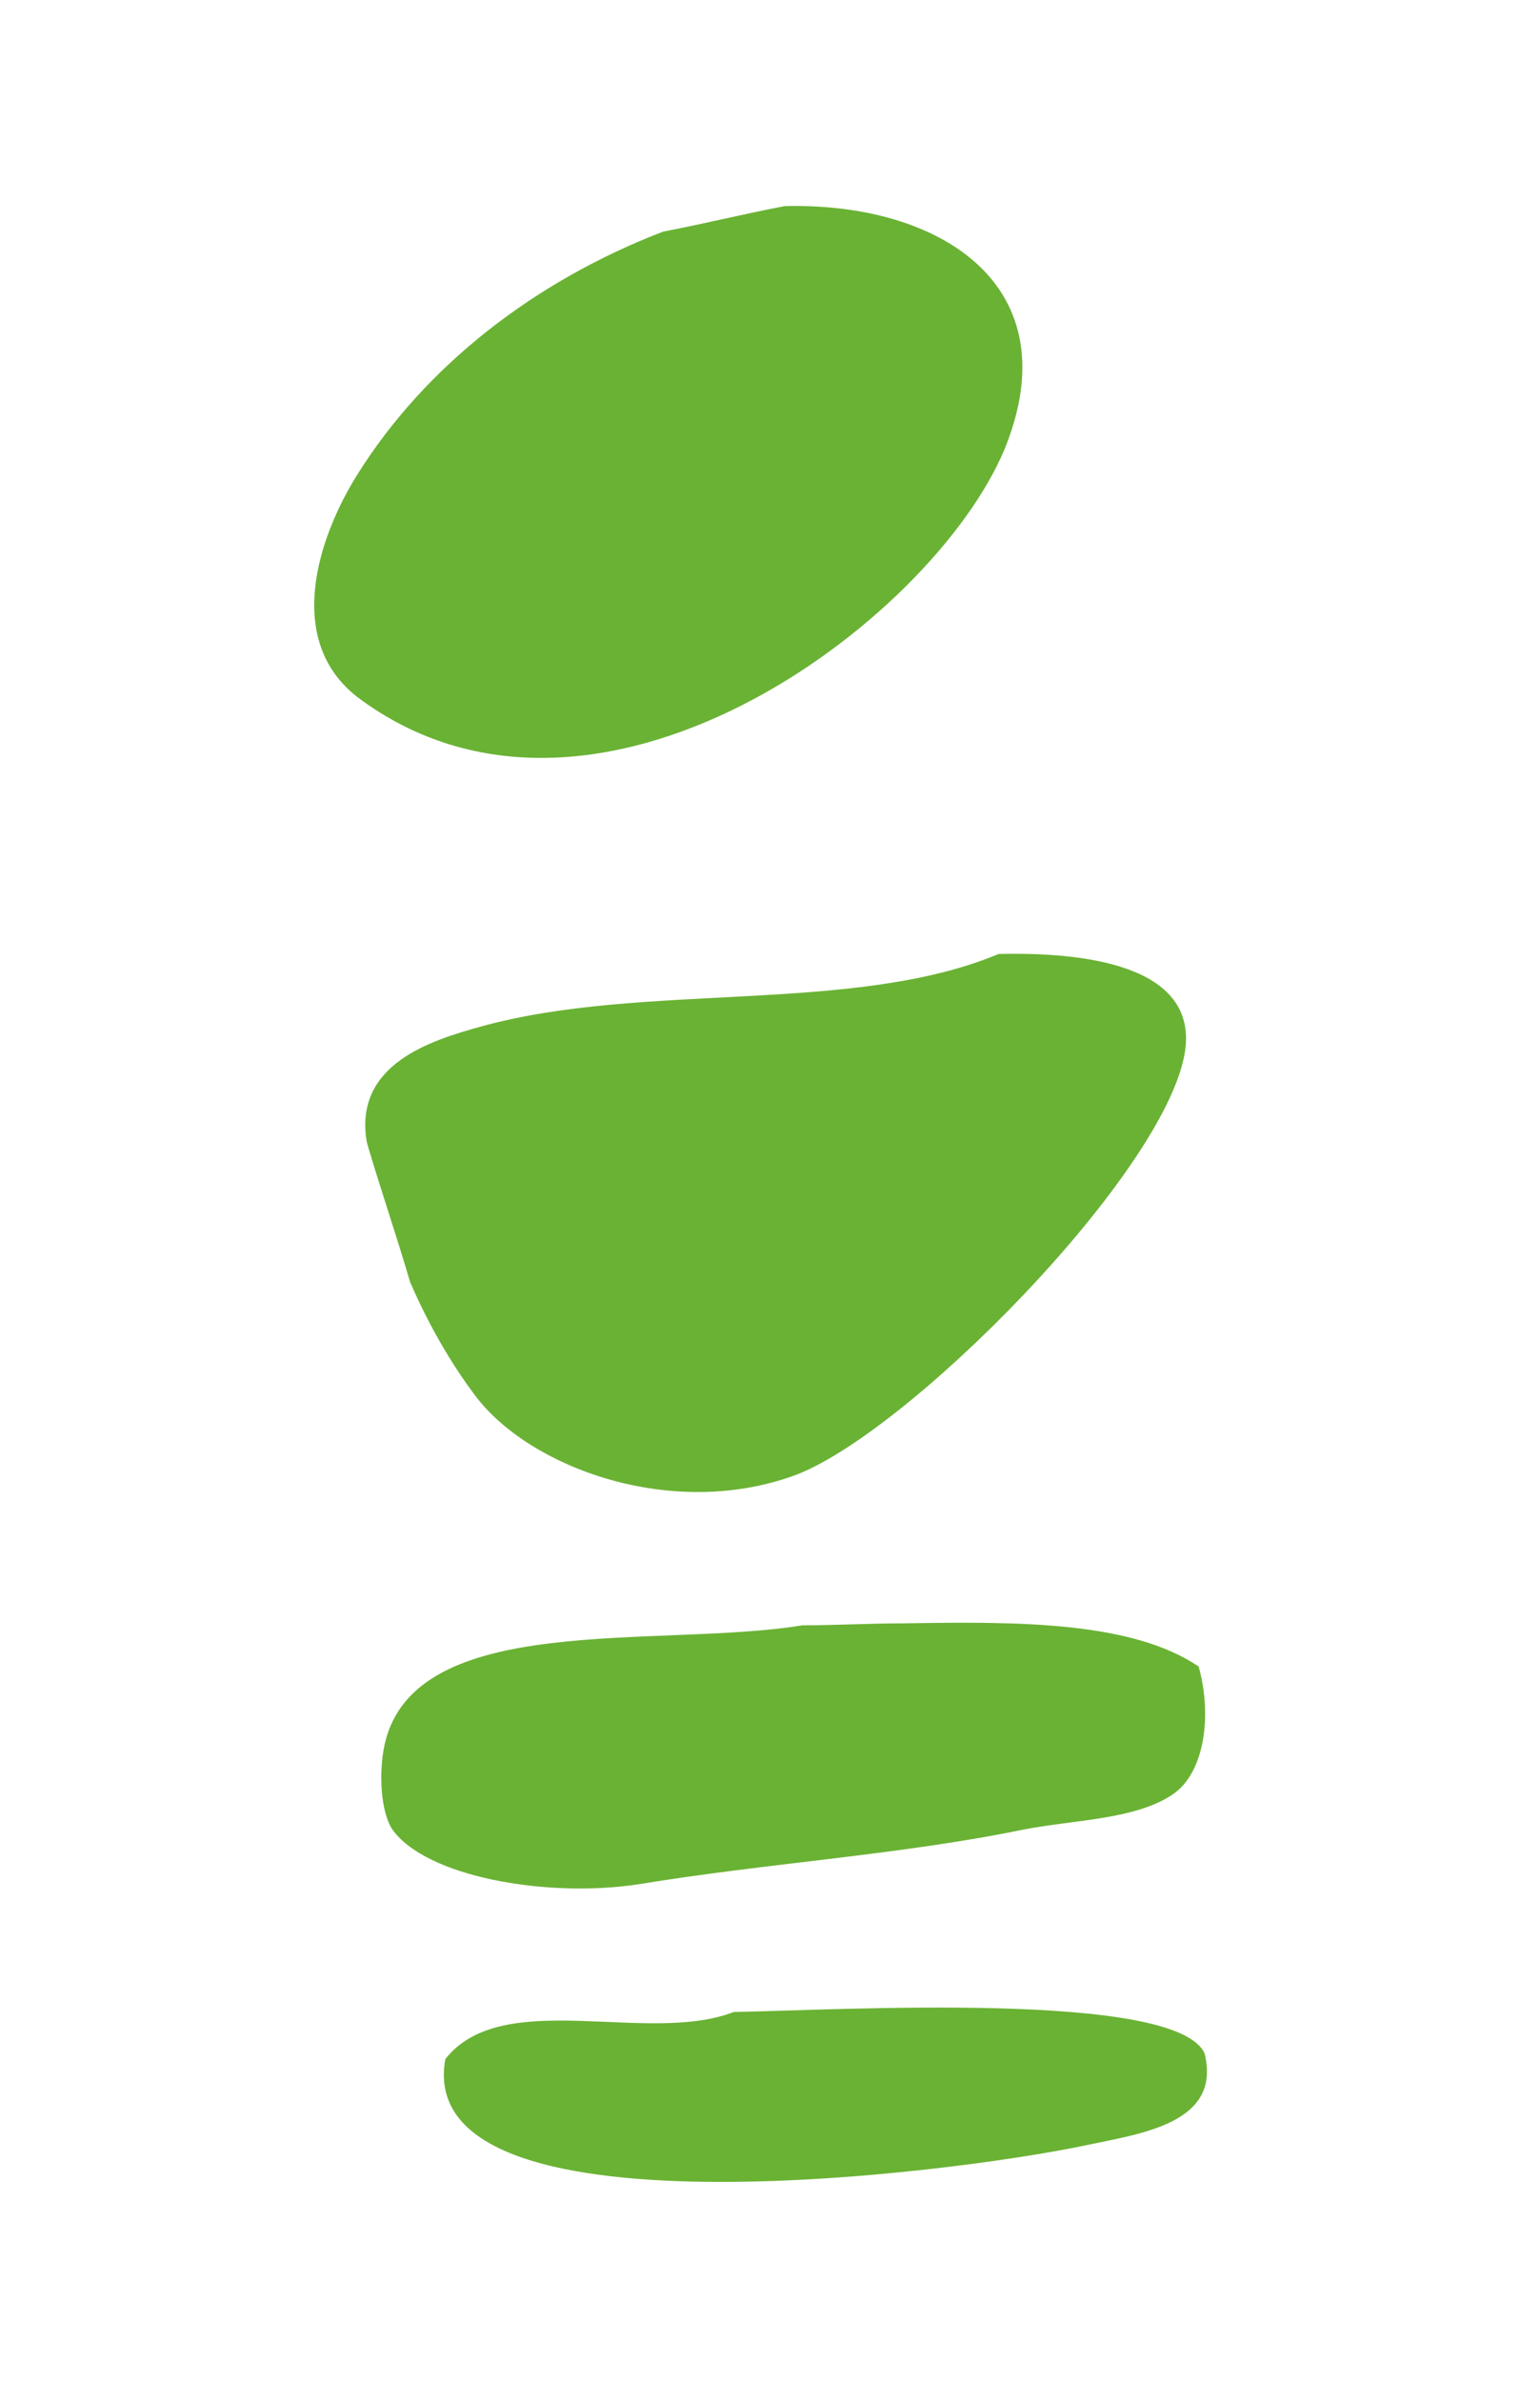 <?xml version="1.0" encoding="UTF-8"?> <svg xmlns="http://www.w3.org/2000/svg" xmlns:xlink="http://www.w3.org/1999/xlink" version="1.1" id="Camada_1" x="0px" y="0px" viewBox="0 0 78.5 121.3" style="enable-background:new 0 0 78.5 121.3;" xml:space="preserve"> <style type="text/css"> .st0{fill:#FFFFFF;} .st1{fill:#26231F;} .st2{fill:#6AB234;} .st3{fill:#DE7B11;} .st4{fill:#E94876;} .st5{fill:#282556;} .st6{fill:#7D6353;} .st7{fill:#B42A1B;} .st8{fill:#0091C3;} .st9{fill:#0B6C32;} .st10{fill:#FCF3C4;} .st11{fill:#F2E085;} .st12{fill:#F8F0E0;} .st13{fill:#1081A3;} .st14{fill:#246565;} .st15{fill:#0B6B80;} .st16{fill:#F1E2C8;} .st17{fill:#581F18;} .st18{fill:#AED3D4;} .st19{fill:#123F3D;} .st20{fill:#882216;} .st21{fill:#DC5A52;} .st22{fill:#EFC9B6;} .st23{fill:#534438;} .st24{fill:#BAB4A4;} .st25{fill:#659D98;} .st26{fill:#E52C20;} .st27{fill:#9F8C74;} .st28{fill:#DBA588;} .st29{fill:#EFB64A;} .st30{fill:#3FBDD9;} .st31{fill:#030608;} .st32{fill:#020305;} .st33{fill:#26B7C8;} .st34{fill:#2DB8CB;} .st35{fill:#36BAD0;} .st36{fill:#60C1D6;} .st37{fill:#BFE3EC;} .st38{fill:#63C3D9;} .st39{fill:#B7E0EA;} .st40{fill:#07141D;} .st41{fill:#88CEDE;} .st42{fill:#ADDCE8;} .st43{fill:#1396A7;} .st44{fill:#A5D9E6;} .st45{fill:#16A0AD;} .st46{fill:#008191;} .st47{fill:#ACAFB9;} .st48{fill:#373535;} .st49{fill:#707375;} .st50{fill:#545A59;} .st51{fill:#135061;} .st52{fill:#076A7B;} .st53{fill:#3CBCD8;} .st54{fill:#06212D;} .st55{fill:#043645;} .st56{fill:#E1F0F4;} .st57{fill:#3EBDDA;} .st58{fill:#3FBDDB;} .st59{fill:#1C3661;} .st60{fill:#E9B000;} </style> <g> <path class="st2" d="M24.3,71.2c2.8,3.6,9.9,6.2,16.1,4c5.7-2,19-15.4,20-21.6c0.7-4.5-5.3-5.1-9.5-5c-7.4,3.1-18.1,1.4-26.4,3.7 C22,53,18,54.2,18.7,58.2c0.7,2.4,1.5,4.7,2.2,7.1C21.8,67.4,23,69.5,24.3,71.2z"></path> <path class="st2" d="M51.2,22.9C54.6,14.6,48,10.3,40,10.5c-2.1,0.4-4.1,0.9-6.2,1.3c-6.5,2.5-12.1,6.8-15.6,12.4 c-2,3.2-3.7,8.4,0,11.3C30.3,44.6,47.5,31.7,51.2,22.9z"></path> <path class="st2" d="M32.5,96c6.7-1.1,13.4-1.5,19.7-2.8c2.6-0.5,5.7-0.5,7.6-1.8c1.6-1.1,2-4,1.3-6.5c-3.4-2.3-9.2-2.3-15-2.2 c-1.7,0-3.5,0.1-5.2,0.1c-7.3,1.2-19.8-0.8-21.3,6.1c-0.3,1.4-0.2,3.4,0.4,4.3C21.7,95.6,27.8,96.7,32.5,96z"></path> <path class="st2" d="M37.4,102.5c-4.4,1.7-11.8-1.3-14.7,2.4c-1.7,9.4,26,5.8,32.6,4.4c2.8-0.6,7-1.1,6.1-4.7 C59.9,101.4,42.9,102.4,37.4,102.5z"></path> </g> </svg> 